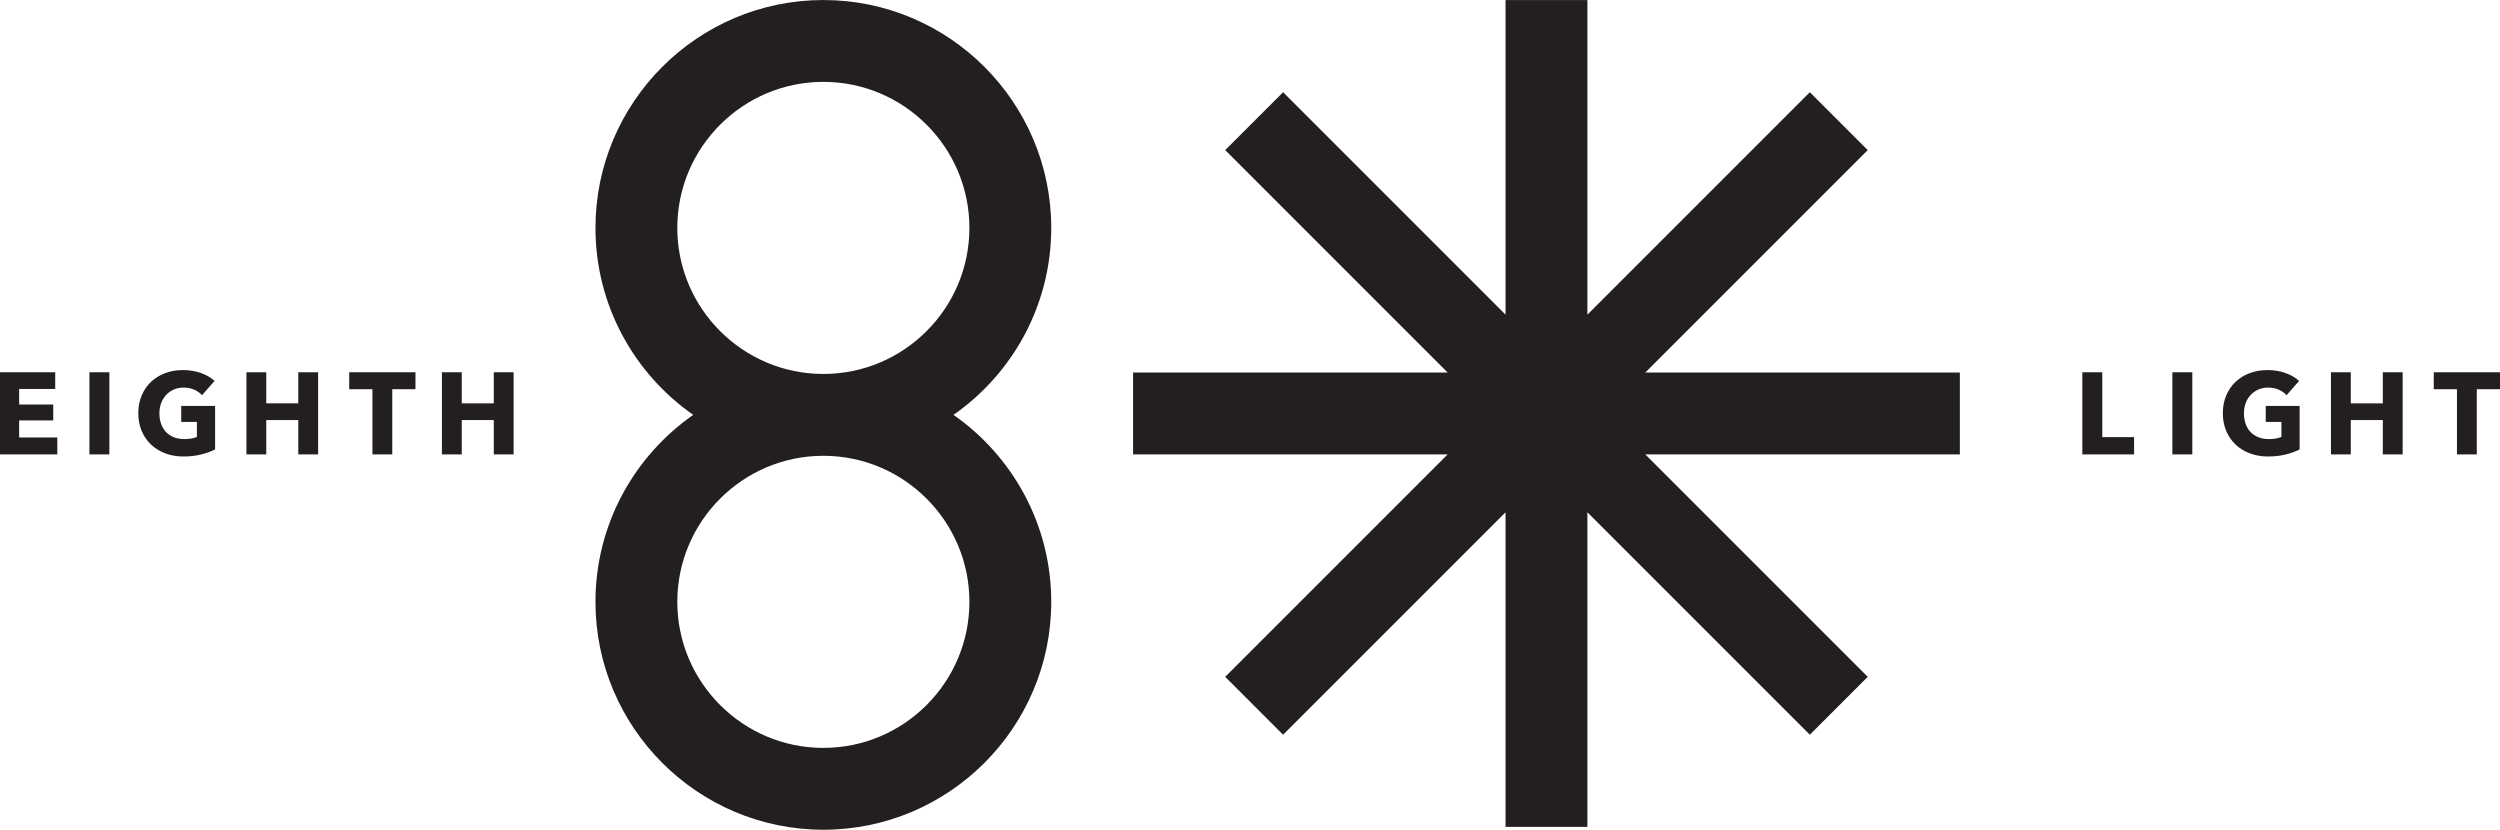 <?xml version="1.0" encoding="UTF-8"?>
<svg id="b" data-name="Artwork" xmlns="http://www.w3.org/2000/svg" width="15.119in" height="5.018in" viewBox="0 0 1088.562 361.276">
  <path d="M457.739,99.228C457.739,44.514,413.225,0,358.51,0s-99.229,44.514-99.229,99.228c0,33.664,16.854,63.461,42.564,81.41-25.709,17.949-42.564,47.746-42.564,81.41,0,54.715,44.514,99.229,99.229,99.229s99.229-44.514,99.229-99.229c0-33.664-16.854-63.461-42.564-81.41,25.709-17.949,42.564-47.746,42.564-81.41Zm-35.636,162.82c0,35.064-28.527,63.592-63.592,63.592s-63.592-28.527-63.592-63.592,28.527-63.591,63.592-63.591,63.592,28.526,63.592,63.591Zm-63.592-99.228c-35.064,0-63.592-28.527-63.592-63.592s28.527-63.591,63.592-63.591,63.592,28.527,63.592,63.591-28.527,63.592-63.592,63.592Z" fill="#231f20"/>
  <polygon points="813.252 65.351 788.044 40.144 691.195 136.993 691.195 .028 655.543 .028 655.543 136.993 558.694 40.143 533.486 65.351 630.335 162.203 493.367 162.203 493.367 197.852 630.337 197.852 533.485 294.704 558.693 319.912 655.543 223.063 655.542 360.028 691.194 360.028 691.195 223.063 788.044 319.912 813.254 294.704 716.402 197.853 853.367 197.853 853.367 162.203 716.405 162.203 813.252 65.351" fill="#231f20"/>
  <polygon points="129.882 175.623 115.939 175.623 115.939 162.082 107.299 162.082 107.299 197.85 115.939 197.85 115.939 182.897 129.882 182.897 129.882 197.85 138.519 197.85 138.52 162.083 129.882 162.082 129.882 175.623" fill="#231f20"/>
  <polygon points="215.004 175.623 201.062 175.623 201.062 162.083 192.424 162.083 192.424 197.85 201.062 197.85 201.062 182.897 215.004 182.897 215.004 197.85 223.644 197.85 223.644 162.083 215.004 162.083 215.004 175.623" fill="#231f20"/>
  <path d="M78.909,183.705h6.821v6.516c-.776,.339-1.618,.583-2.528,.733-.909,.152-1.867,.227-2.879,.227-1.751,0-3.309-.278-4.673-.832-1.364-.556-2.508-1.33-3.435-2.324-.926-.994-1.625-2.179-2.097-3.563-.472-1.379-.706-2.896-.706-4.545,0-1.618,.259-3.108,.781-4.472,.522-1.362,1.255-2.542,2.199-3.536,.943-.992,2.053-1.768,3.333-2.322,1.28-.556,2.678-.834,4.194-.834,1.751,0,3.316,.312,4.698,.936,1.381,.622,2.491,1.422,3.336,2.399l5.455-6.214c-1.514-1.449-3.486-2.603-5.909-3.461-2.426-.859-5.053-1.289-7.883-1.289-2.726,0-5.271,.44-7.627,1.313-2.358,.878-4.412,2.131-6.163,3.764-1.751,1.635-3.125,3.614-4.117,5.936-.994,2.325-1.49,4.918-1.49,7.781,0,2.828,.486,5.396,1.463,7.704,.977,2.308,2.332,4.286,4.066,5.936,1.734,1.649,3.807,2.929,6.214,3.839,2.409,.909,5.043,1.364,7.907,1.364,2.76,0,5.312-.288,7.653-.859,2.341-.573,4.385-1.313,6.139-2.223v-18.945h-14.753v6.971Z" fill="#231f20"/>
  <polygon points="152.06 169.46 162.164 169.46 162.164 197.85 170.802 197.85 170.802 169.46 180.905 169.46 180.906 162.083 152.06 162.083 152.06 169.46" fill="#231f20"/>
  <rect x="38.935" y="162.082" width="8.689" height="35.768" fill="#231f20"/>
  <polygon points="8.336 183.049 23.188 183.049 23.188 176.126 8.336 176.126 8.336 169.358 24.046 169.358 24.046 162.082 0 162.082 0 197.85 24.956 197.85 24.956 190.475 8.336 190.475 8.336 183.049" fill="#231f20"/>
  <rect x="945.899" y="162.084" width="8.689" height="35.768" fill="#231f20"/>
  <polygon points="915.385 162.084 906.696 162.084 906.696 197.851 929.228 197.851 929.228 190.324 915.385 190.324 915.385 162.084" fill="#231f20"/>
  <path d="M986.565,183.706h6.821v6.516c-.777,.339-1.618,.583-2.528,.733-.907,.152-1.867,.227-2.878,.227-1.751,0-3.309-.278-4.673-.832-1.364-.556-2.508-1.33-3.435-2.324-.926-.994-1.625-2.179-2.097-3.563-.472-1.379-.706-2.896-.706-4.545,0-1.618,.259-3.108,.784-4.472,.52-1.362,1.253-2.542,2.196-3.536,.943-.992,2.054-1.768,3.333-2.322,1.28-.556,2.678-.835,4.194-.835,1.751,0,3.316,.312,4.698,.936,1.381,.622,2.491,1.422,3.335,2.399l5.455-6.214c-1.514-1.449-3.486-2.603-5.909-3.461-2.426-.859-5.053-1.289-7.881-1.289-2.729,0-5.273,.44-7.629,1.313-2.358,.878-4.412,2.131-6.163,3.764-1.751,1.635-3.125,3.614-4.117,5.936-.994,2.325-1.49,4.918-1.49,7.781,0,2.828,.486,5.396,1.463,7.704,.977,2.308,2.332,4.286,4.069,5.936,1.734,1.649,3.805,2.929,6.212,3.839,2.409,.909,5.043,1.364,7.907,1.364,2.762,0,5.312-.288,7.653-.859,2.342-.573,4.388-1.313,6.139-2.223v-18.945h-14.753v6.971Z" fill="#231f20"/>
  <polygon points="1037.538 175.625 1023.595 175.625 1023.595 162.084 1014.958 162.084 1014.958 197.852 1023.595 197.852 1023.595 182.898 1037.538 182.898 1037.538 197.852 1046.178 197.852 1046.178 162.084 1037.538 162.084 1037.538 175.625" fill="#231f20"/>
  <polygon points="1059.717 162.084 1059.717 169.462 1069.82 169.462 1069.82 197.852 1078.458 197.852 1078.458 169.462 1088.562 169.462 1088.562 162.084 1059.717 162.084" fill="#231f20"/>
</svg>